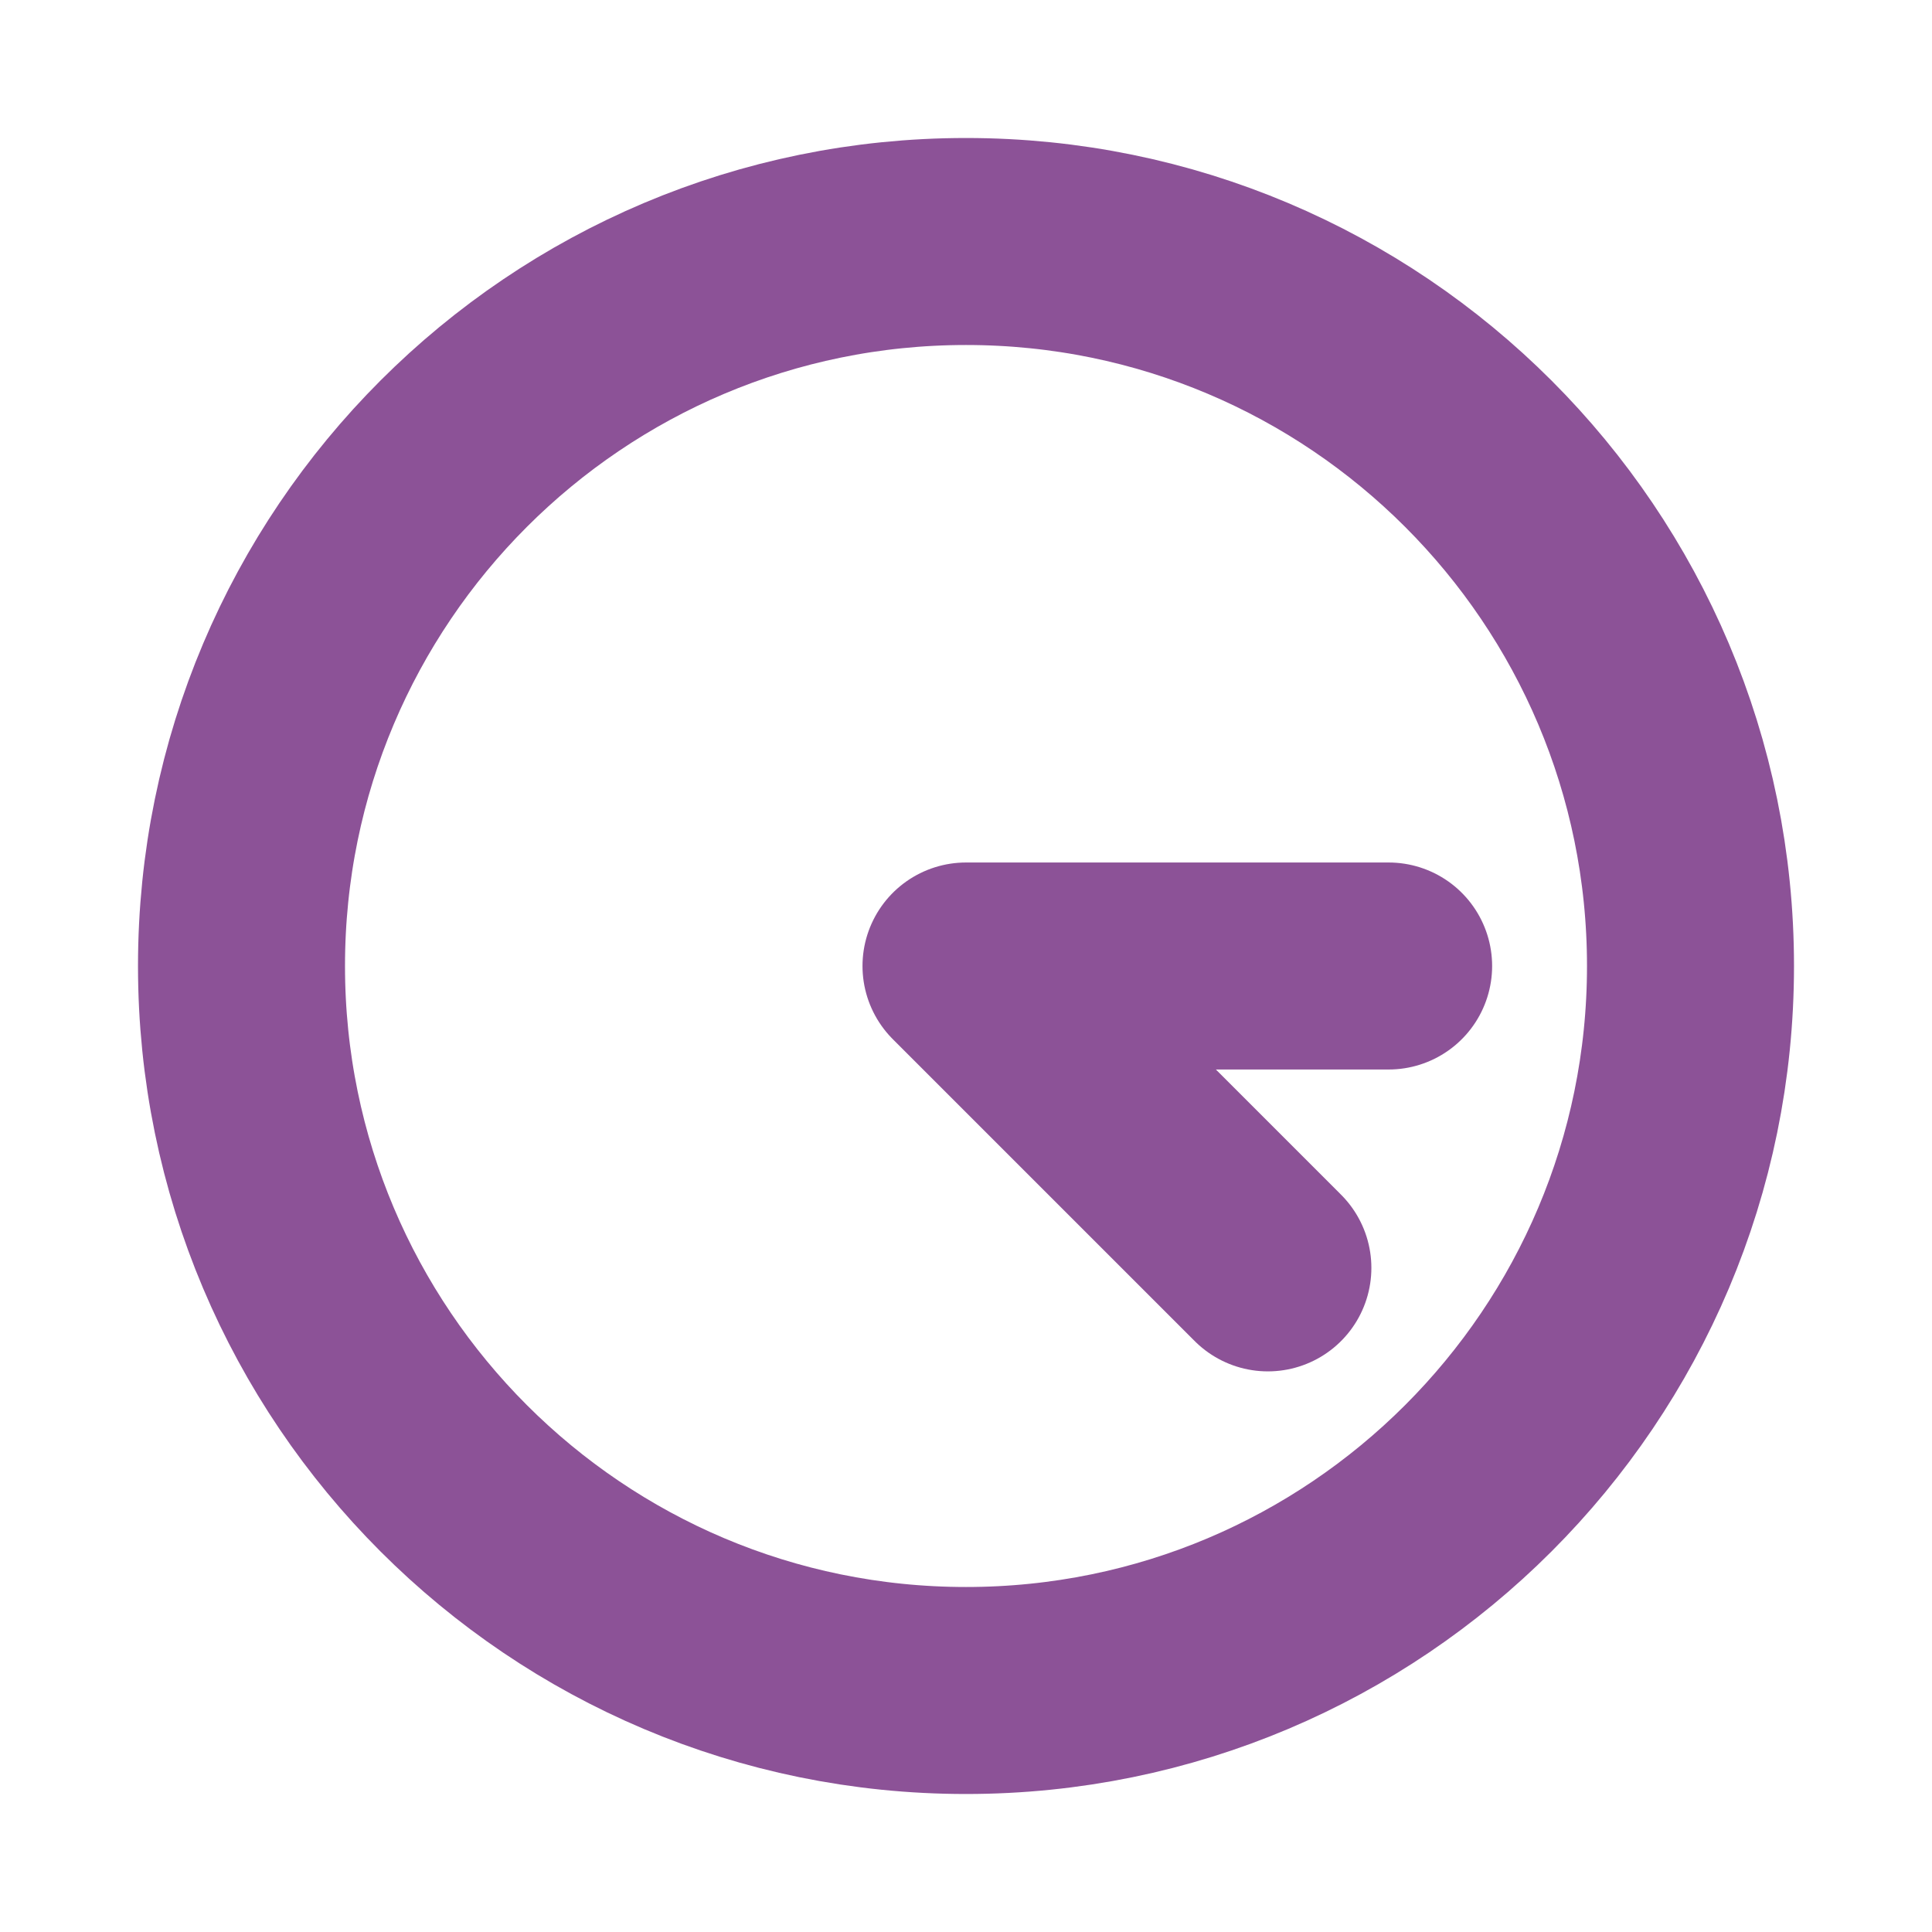 <svg width="28" height="28" viewBox="0 0 28 28" fill="none" xmlns="http://www.w3.org/2000/svg">
<g clip-path="url(#clip0_272_5105)">
<path d="M14 24.5C19.799 24.5 24.5 19.799 24.5 14C24.5 8.201 19.799 3.5 14 3.5C8.201 3.5 3.5 8.201 3.5 14C3.5 19.799 8.201 24.5 14 24.5Z" stroke="#8C5297" stroke-width="3" stroke-linecap="round" stroke-linejoin="round"/>
<path d="M20.125 14H14L18.375 18.375" stroke="#8C5297" stroke-width="3" stroke-linecap="round" stroke-linejoin="round"/>
</g>
<defs>
<clipPath id="clip0_272_5105">
<rect width="28" height="28" fill="white"/>
</clipPath>
</defs>
</svg>
